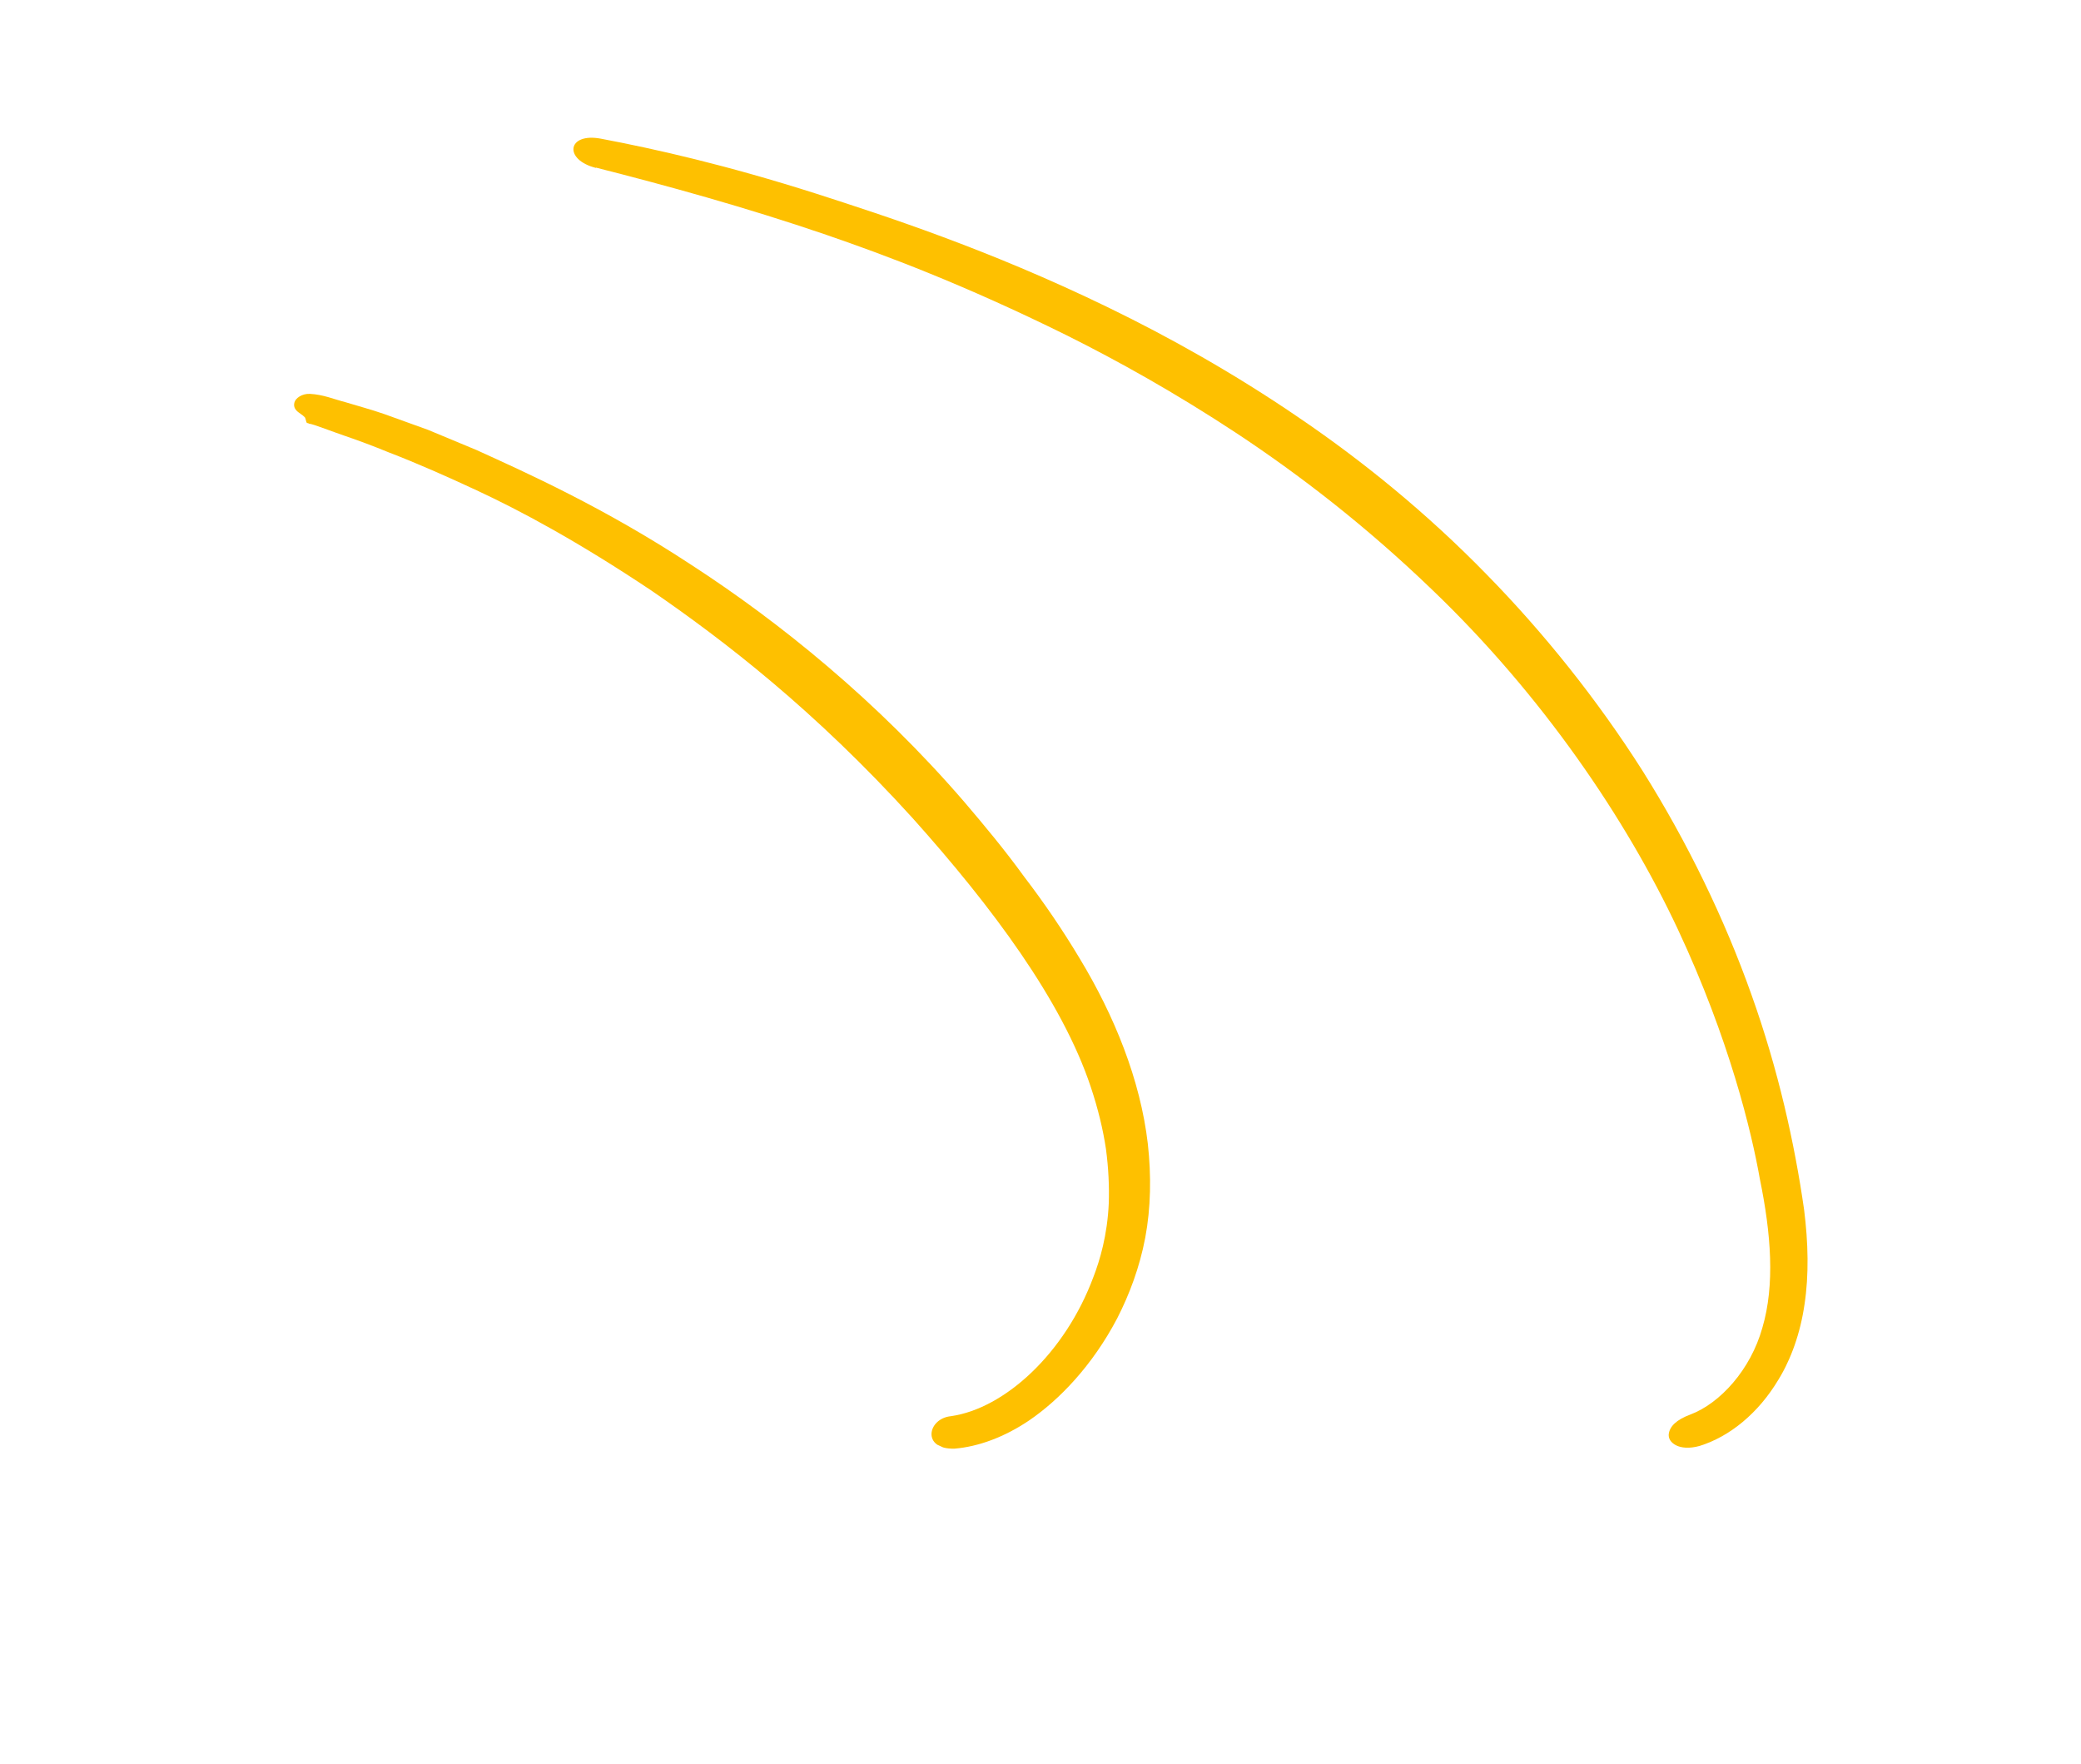 <svg width="151" height="128" viewBox="0 0 151 128" fill="none" xmlns="http://www.w3.org/2000/svg">
<g clip-path="url(#clip0_2_119)">
<path d="M22.391 30.715C22.284 30.7 22.241 30.669 22.231 30.618C22.188 30.415 22.138 30.3 22.124 30.282C22.109 30.264 22.124 30.282 22.1 30.259C22.062 30.219 22.014 30.174 21.971 30.142C21.867 30.071 21.767 29.99 21.663 29.919C21.459 29.767 21.277 29.545 21.36 29.218C21.43 28.895 21.912 28.547 22.493 28.577C23.465 28.629 24.194 28.956 25.082 29.186C25.953 29.454 26.902 29.701 27.887 30.044C28.877 30.402 29.927 30.776 31.052 31.185C32.156 31.641 33.326 32.128 34.571 32.65C38.168 34.288 43.834 36.82 50.186 40.999C56.551 45.127 63.648 50.853 69.96 58.171C71.434 59.898 72.923 61.689 74.31 63.604C75.741 65.472 77.102 67.466 78.345 69.543C80.843 73.669 82.748 78.331 83.289 82.999C83.545 85.327 83.508 87.621 83.101 89.8C82.689 91.966 81.95 93.922 81.066 95.651C79.256 99.1 76.847 101.573 74.698 103.045C72.876 104.28 70.979 104.965 69.265 105.107C66.863 105.179 67.295 102.921 68.999 102.752C72.896 102.196 77.286 98.195 79.347 92.632C79.797 91.468 80.353 89.632 80.454 87.299C80.494 86.105 80.438 84.774 80.249 83.359C80.037 81.945 79.674 80.437 79.152 78.878C77.076 72.615 71.972 65.778 66.224 59.363C59.128 51.543 52.565 46.488 47.249 42.837C41.879 39.252 37.726 37.035 34.584 35.574C32.42 34.567 30.267 33.612 28.16 32.803C27.113 32.373 26.081 31.985 25.063 31.638C24.552 31.457 24.06 31.286 23.572 31.104C23.328 31.014 23.089 30.937 22.855 30.851C22.677 30.791 22.513 30.749 22.406 30.734L22.391 30.715Z" fill="#FEC000"/>
<path d="M43.243 12.184C40.868 11.583 41.16 9.602 43.601 10.062C47.544 10.809 52.693 11.967 59.279 14.069C64.104 15.627 71.66 18.054 80.434 22.317C84.811 24.445 89.49 27.056 94.171 30.251C98.861 33.428 103.56 37.25 107.897 41.704C111.993 45.886 115.871 50.711 119.175 55.909C122.451 61.117 125.139 66.681 127.081 72.15C129.041 77.628 130.219 82.97 130.907 87.764C131.212 90.183 131.26 92.517 130.939 94.633C130.636 96.735 129.952 98.625 129.055 100.085C127.598 102.531 125.515 104.228 123.334 104.908C122.583 105.119 121.983 105.057 121.606 104.859C121.229 104.661 121.072 104.382 121.083 104.089C121.135 103.484 121.669 103.001 122.638 102.639C124.816 101.821 127.026 99.381 127.877 96.345C128.801 93.227 128.51 89.498 127.697 85.539C127.104 82.162 125.488 75.403 121.748 67.427C118.022 59.47 111.928 50.456 103.907 42.778C99.03 38.084 94.219 34.404 89.739 31.44C85.245 28.48 81.1 26.175 77.376 24.317C69.904 20.624 64.199 18.497 59.948 17.035C54.093 15.033 48.278 13.438 43.243 12.161L43.243 12.184Z" fill="#FEC000"/>
</g>
<defs>
<clipPath id="clip0_2_119">
<rect width="80.068" height="127.785" fill="white" transform="translate(0.588 73.463) rotate(-65.057)"/>
</clipPath>
</defs>
</svg>
